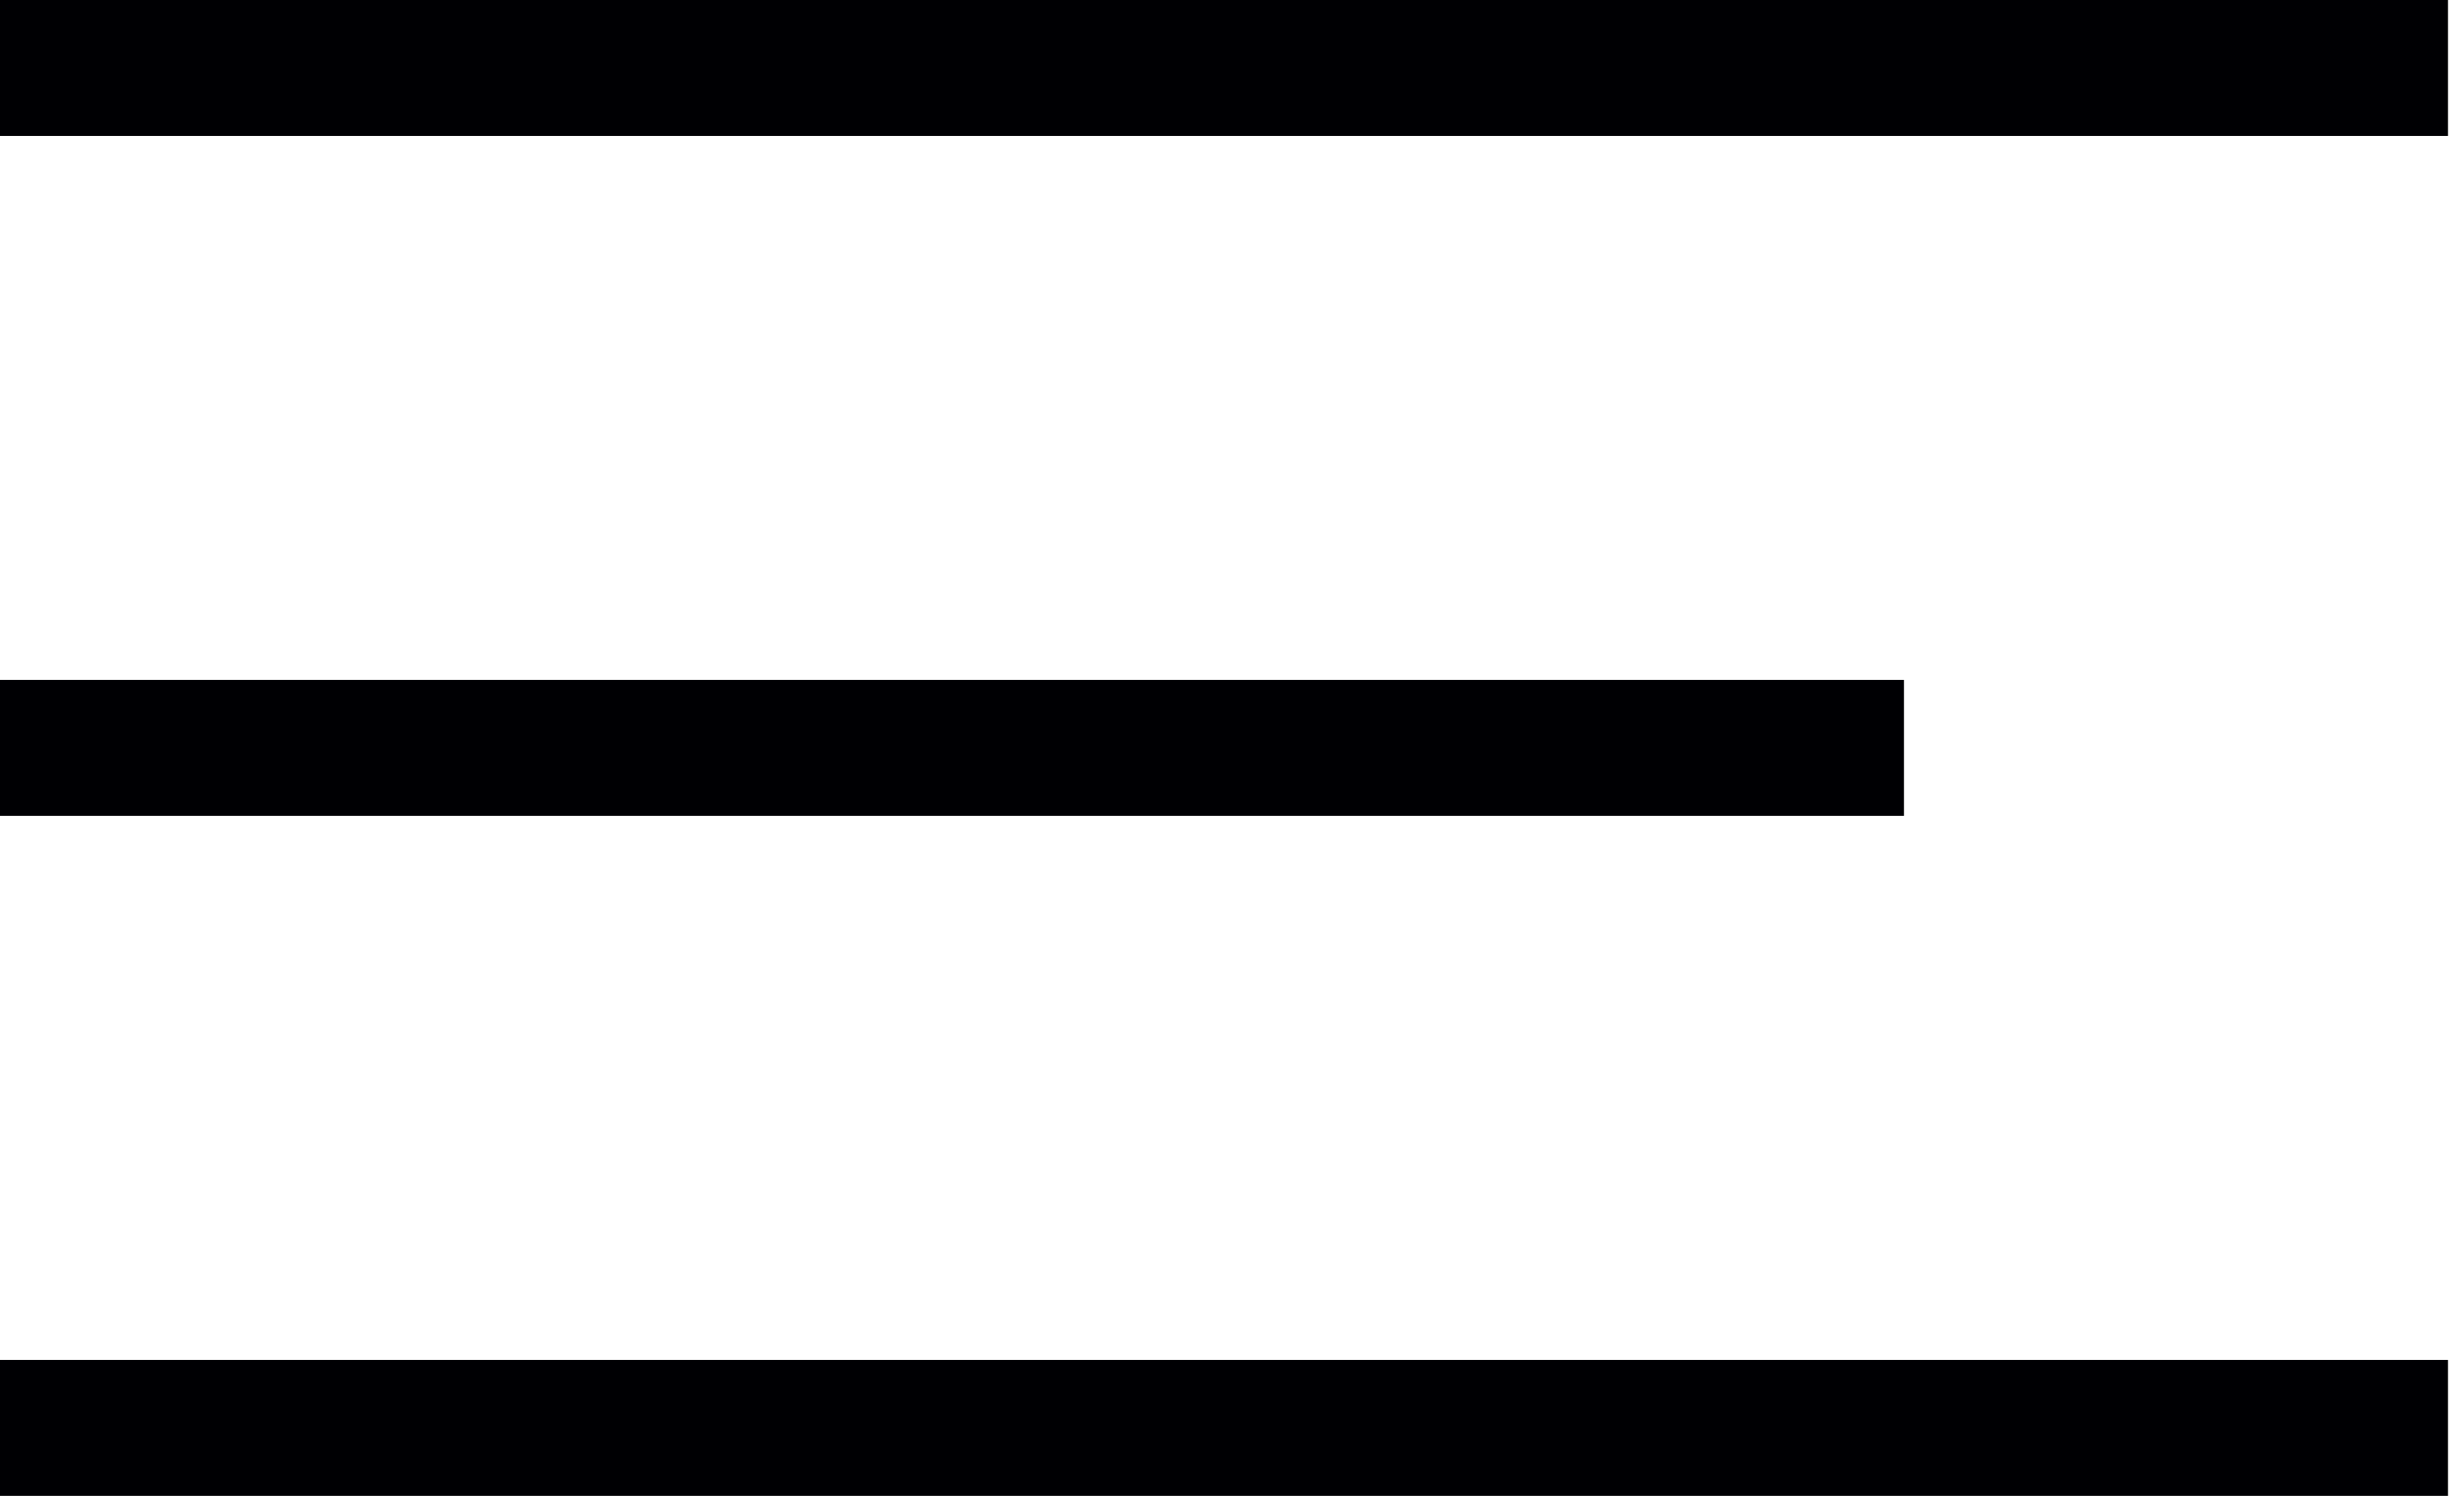<?xml version="1.0" encoding="UTF-8"?> <svg xmlns="http://www.w3.org/2000/svg" width="28" height="17" viewBox="0 0 28 17" fill="none"><rect width="27.818" height="1.545" fill="#000003"></rect><rect y="15.455" width="27.818" height="1.545" fill="#000003"></rect><rect y="7.727" width="21.636" height="1.545" fill="#000003"></rect></svg> 